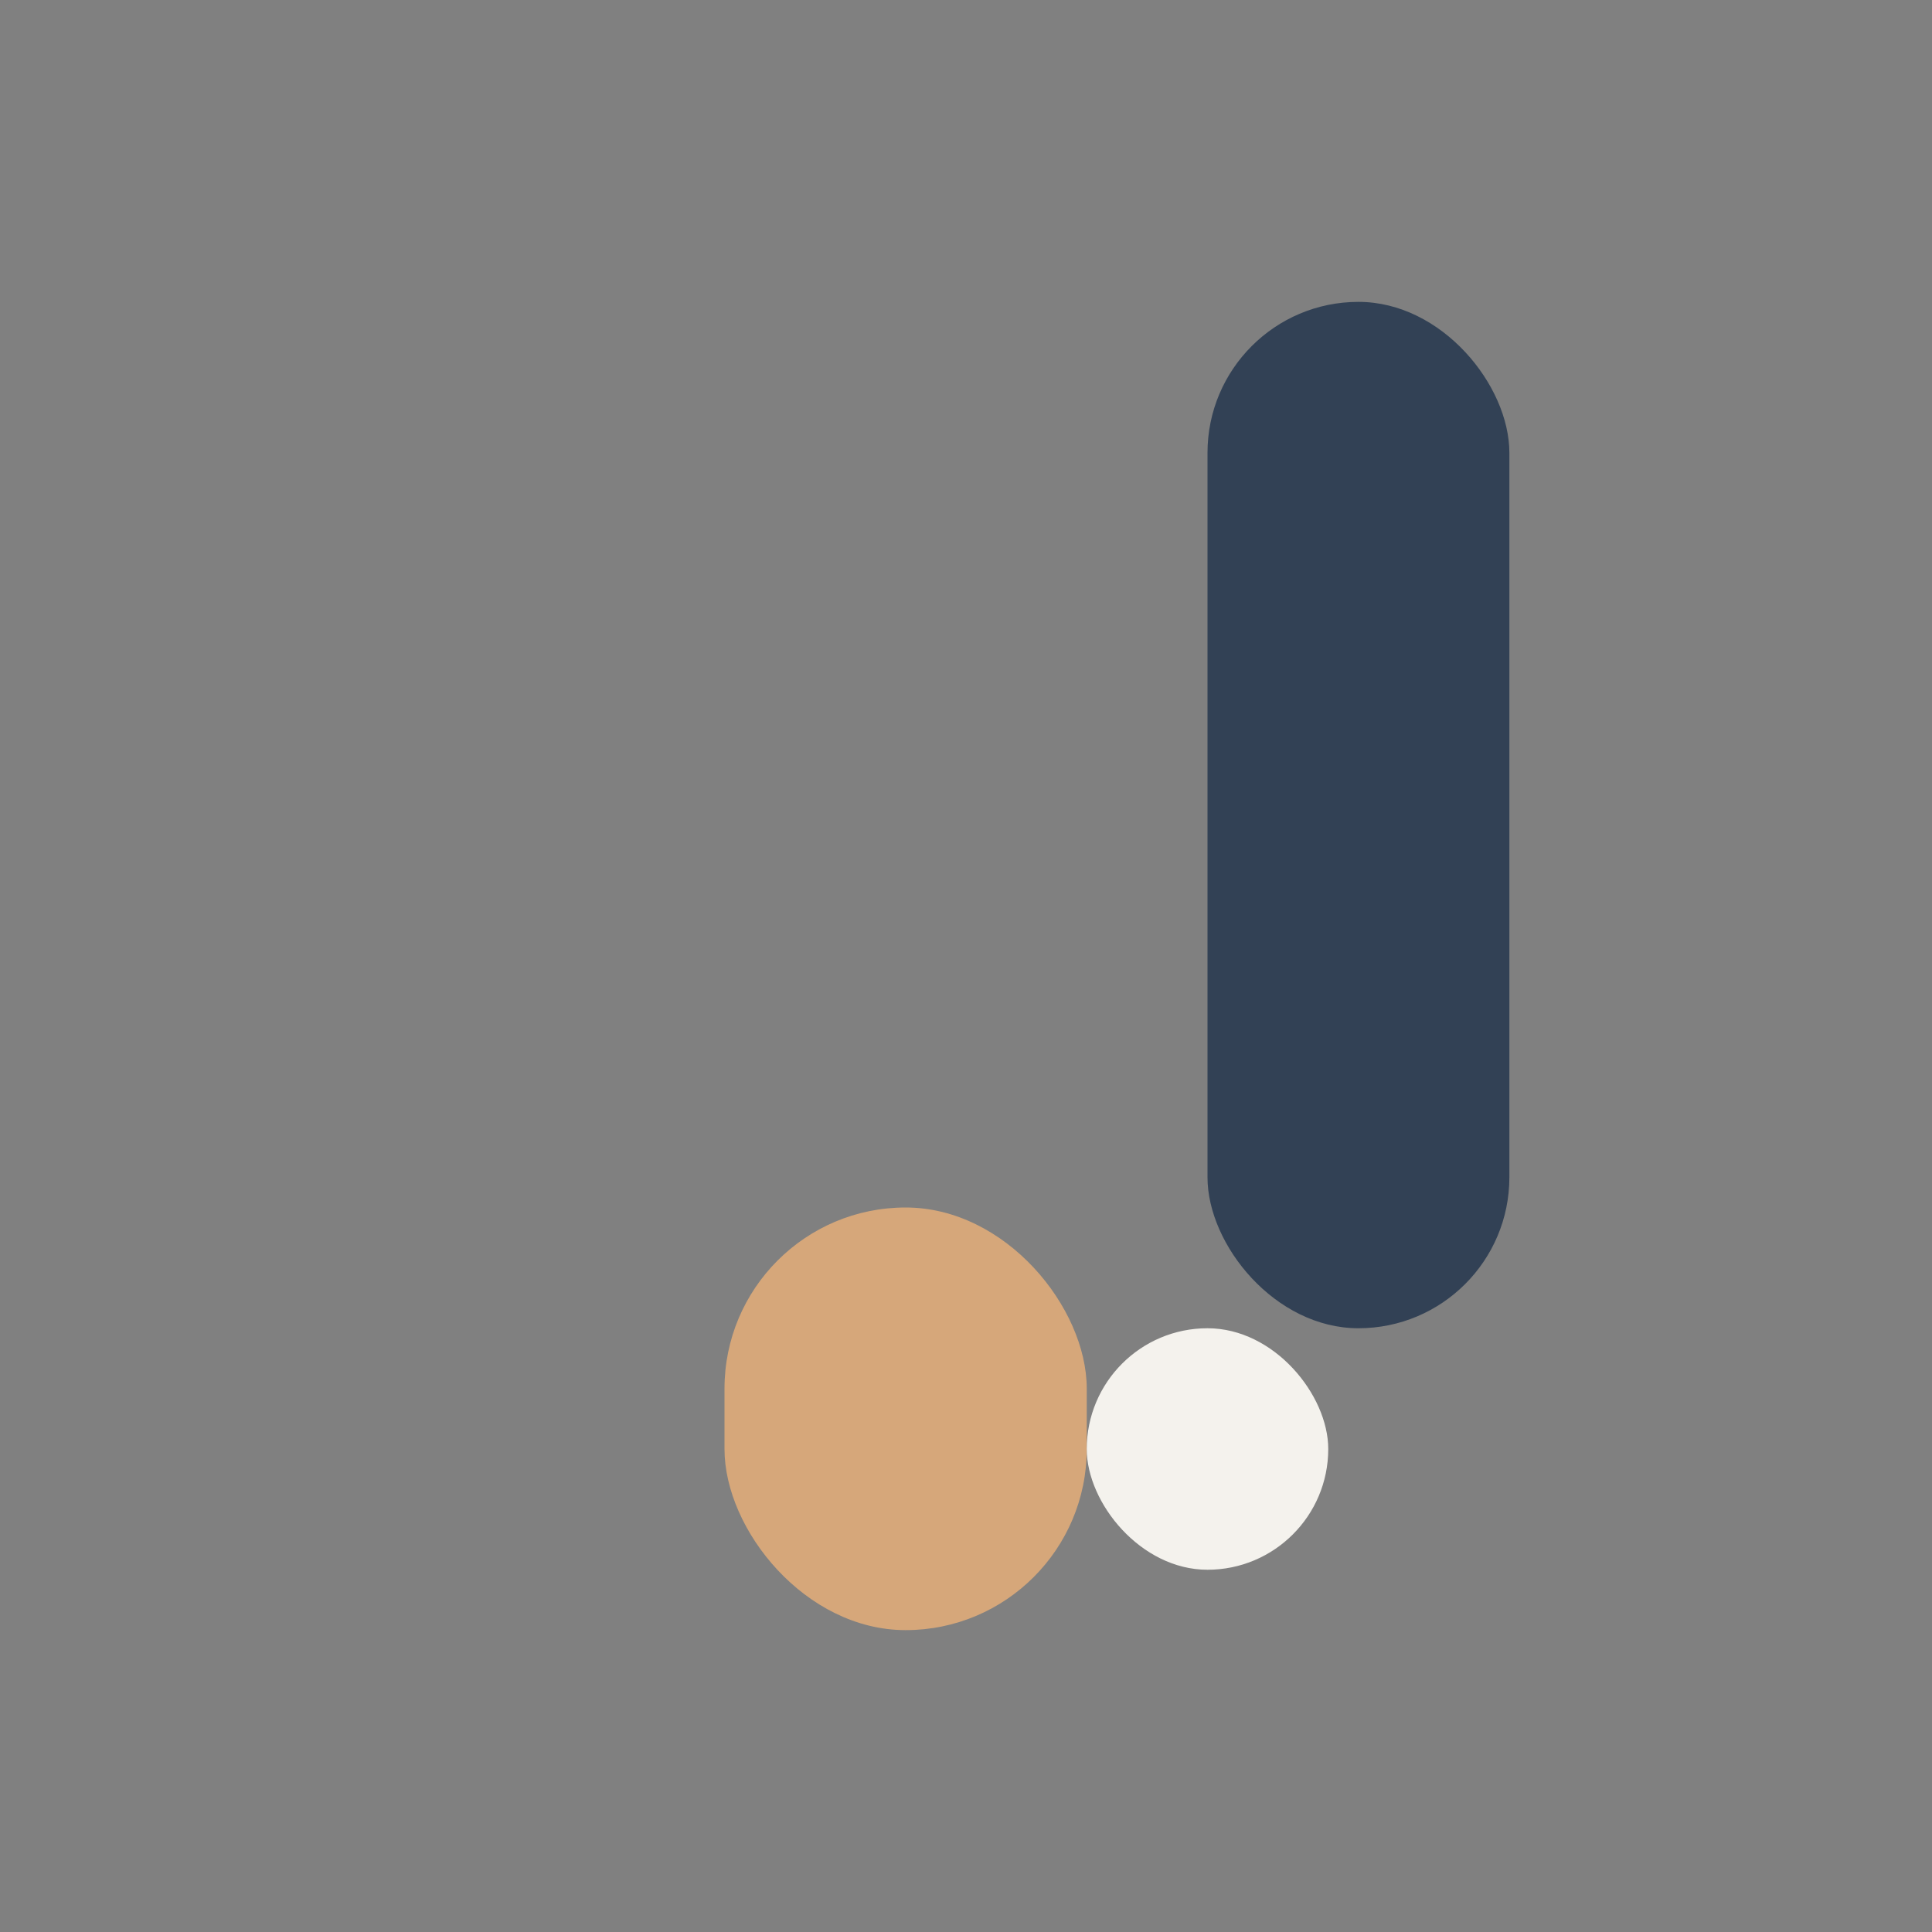 <?xml version="1.0" encoding="UTF-8"?>
<svg xmlns="http://www.w3.org/2000/svg" width="32" height="32" viewBox="0 0 32 32"><rect x="0" y="0" width="32" height="32" fill="#808080" stroke="none"/><rect x="20" y="5" width="5" height="17" rx="2.5" fill="#324155"/><rect x="12" y="20" width="6" height="7" rx="3" fill="#D6A77A"/><rect x="18" y="22" width="4" height="4" rx="2" fill="#F4F2ED"/></svg>